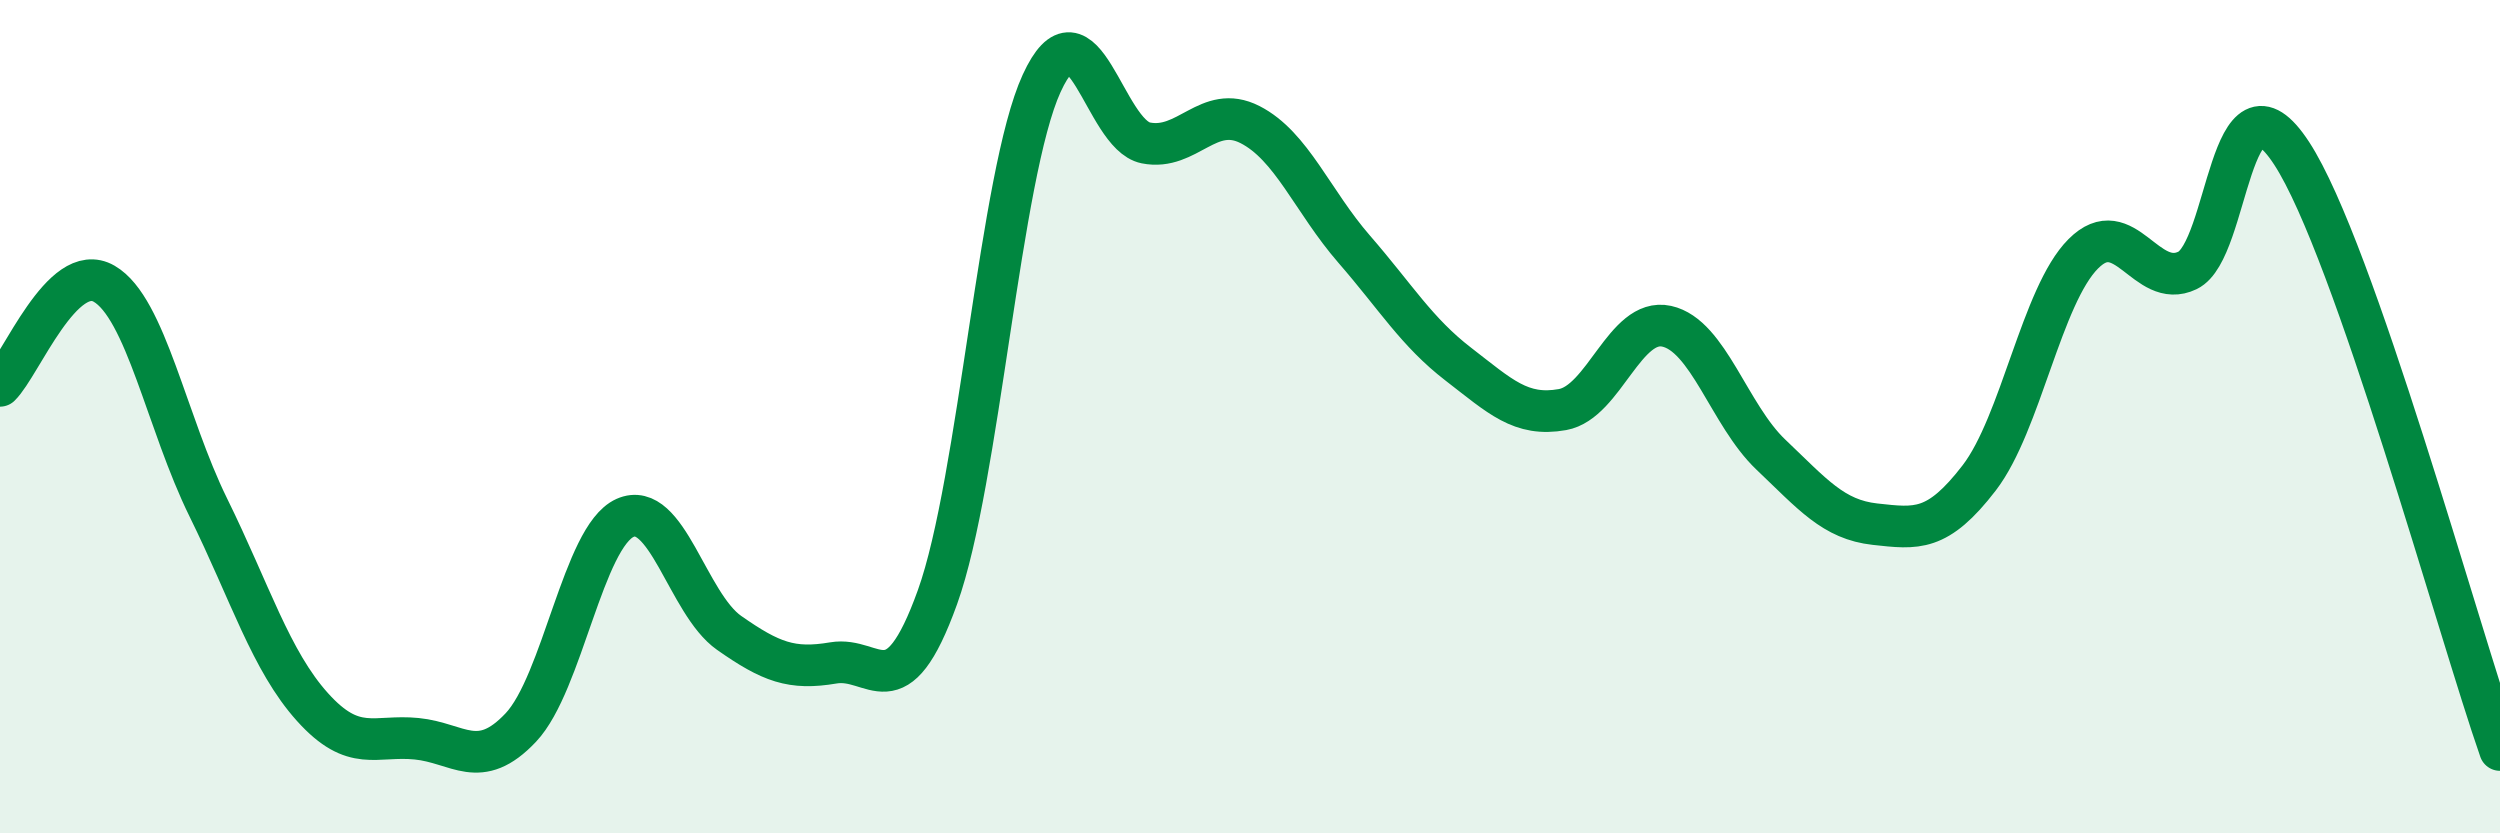 
    <svg width="60" height="20" viewBox="0 0 60 20" xmlns="http://www.w3.org/2000/svg">
      <path
        d="M 0,9.26 C 0.5,8.77 1.5,6.23 2.5,6.81 C 3.5,7.39 4,10.15 5,12.18 C 6,14.21 6.5,15.86 7.5,16.97 C 8.5,18.08 9,17.63 10,17.73 C 11,17.83 11.5,18.52 12.5,17.46 C 13.5,16.4 14,12.88 15,12.43 C 16,11.98 16.5,14.49 17.5,15.19 C 18.5,15.89 19,16.08 20,15.91 C 21,15.74 21.5,17.11 22.5,14.33 C 23.5,11.55 24,4.18 25,2 C 26,-0.18 26.5,3.23 27.5,3.43 C 28.5,3.63 29,2.48 30,2.99 C 31,3.5 31.5,4.83 32.5,5.98 C 33.5,7.13 34,7.97 35,8.74 C 36,9.51 36.5,10.01 37.5,9.83 C 38.5,9.65 39,7.61 40,7.83 C 41,8.05 41.5,9.96 42.5,10.91 C 43.5,11.86 44,12.47 45,12.58 C 46,12.69 46.5,12.77 47.5,11.47 C 48.5,10.17 49,7.09 50,6.09 C 51,5.09 51.5,6.97 52.5,6.49 C 53.5,6.01 53.5,1.38 55,3.68 C 56.5,5.98 59,15.14 60,18L60 20L0 20Z"
        fill="#008740"
        opacity="0.1"
        stroke-linecap="round"
        stroke-linejoin="round"
      />
      <path
        d="M 0,9.26 C 0.5,8.77 1.5,6.23 2.5,6.81 C 3.5,7.39 4,10.15 5,12.18 C 6,14.21 6.5,15.86 7.5,16.97 C 8.5,18.08 9,17.63 10,17.73 C 11,17.83 11.5,18.52 12.5,17.46 C 13.5,16.4 14,12.88 15,12.43 C 16,11.98 16.5,14.49 17.5,15.19 C 18.5,15.89 19,16.08 20,15.91 C 21,15.74 21.5,17.11 22.5,14.33 C 23.5,11.55 24,4.18 25,2 C 26,-0.18 26.5,3.23 27.5,3.43 C 28.5,3.63 29,2.48 30,2.99 C 31,3.5 31.5,4.83 32.5,5.98 C 33.5,7.13 34,7.97 35,8.74 C 36,9.51 36.5,10.01 37.5,9.83 C 38.5,9.65 39,7.61 40,7.83 C 41,8.05 41.5,9.96 42.5,10.91 C 43.5,11.86 44,12.47 45,12.58 C 46,12.69 46.5,12.77 47.5,11.47 C 48.5,10.17 49,7.09 50,6.09 C 51,5.09 51.5,6.97 52.5,6.49 C 53.5,6.01 53.5,1.38 55,3.68 C 56.5,5.98 59,15.14 60,18"
        stroke="#008740"
        stroke-width="1"
        fill="none"
        stroke-linecap="round"
        stroke-linejoin="round"
      />
    </svg>
  